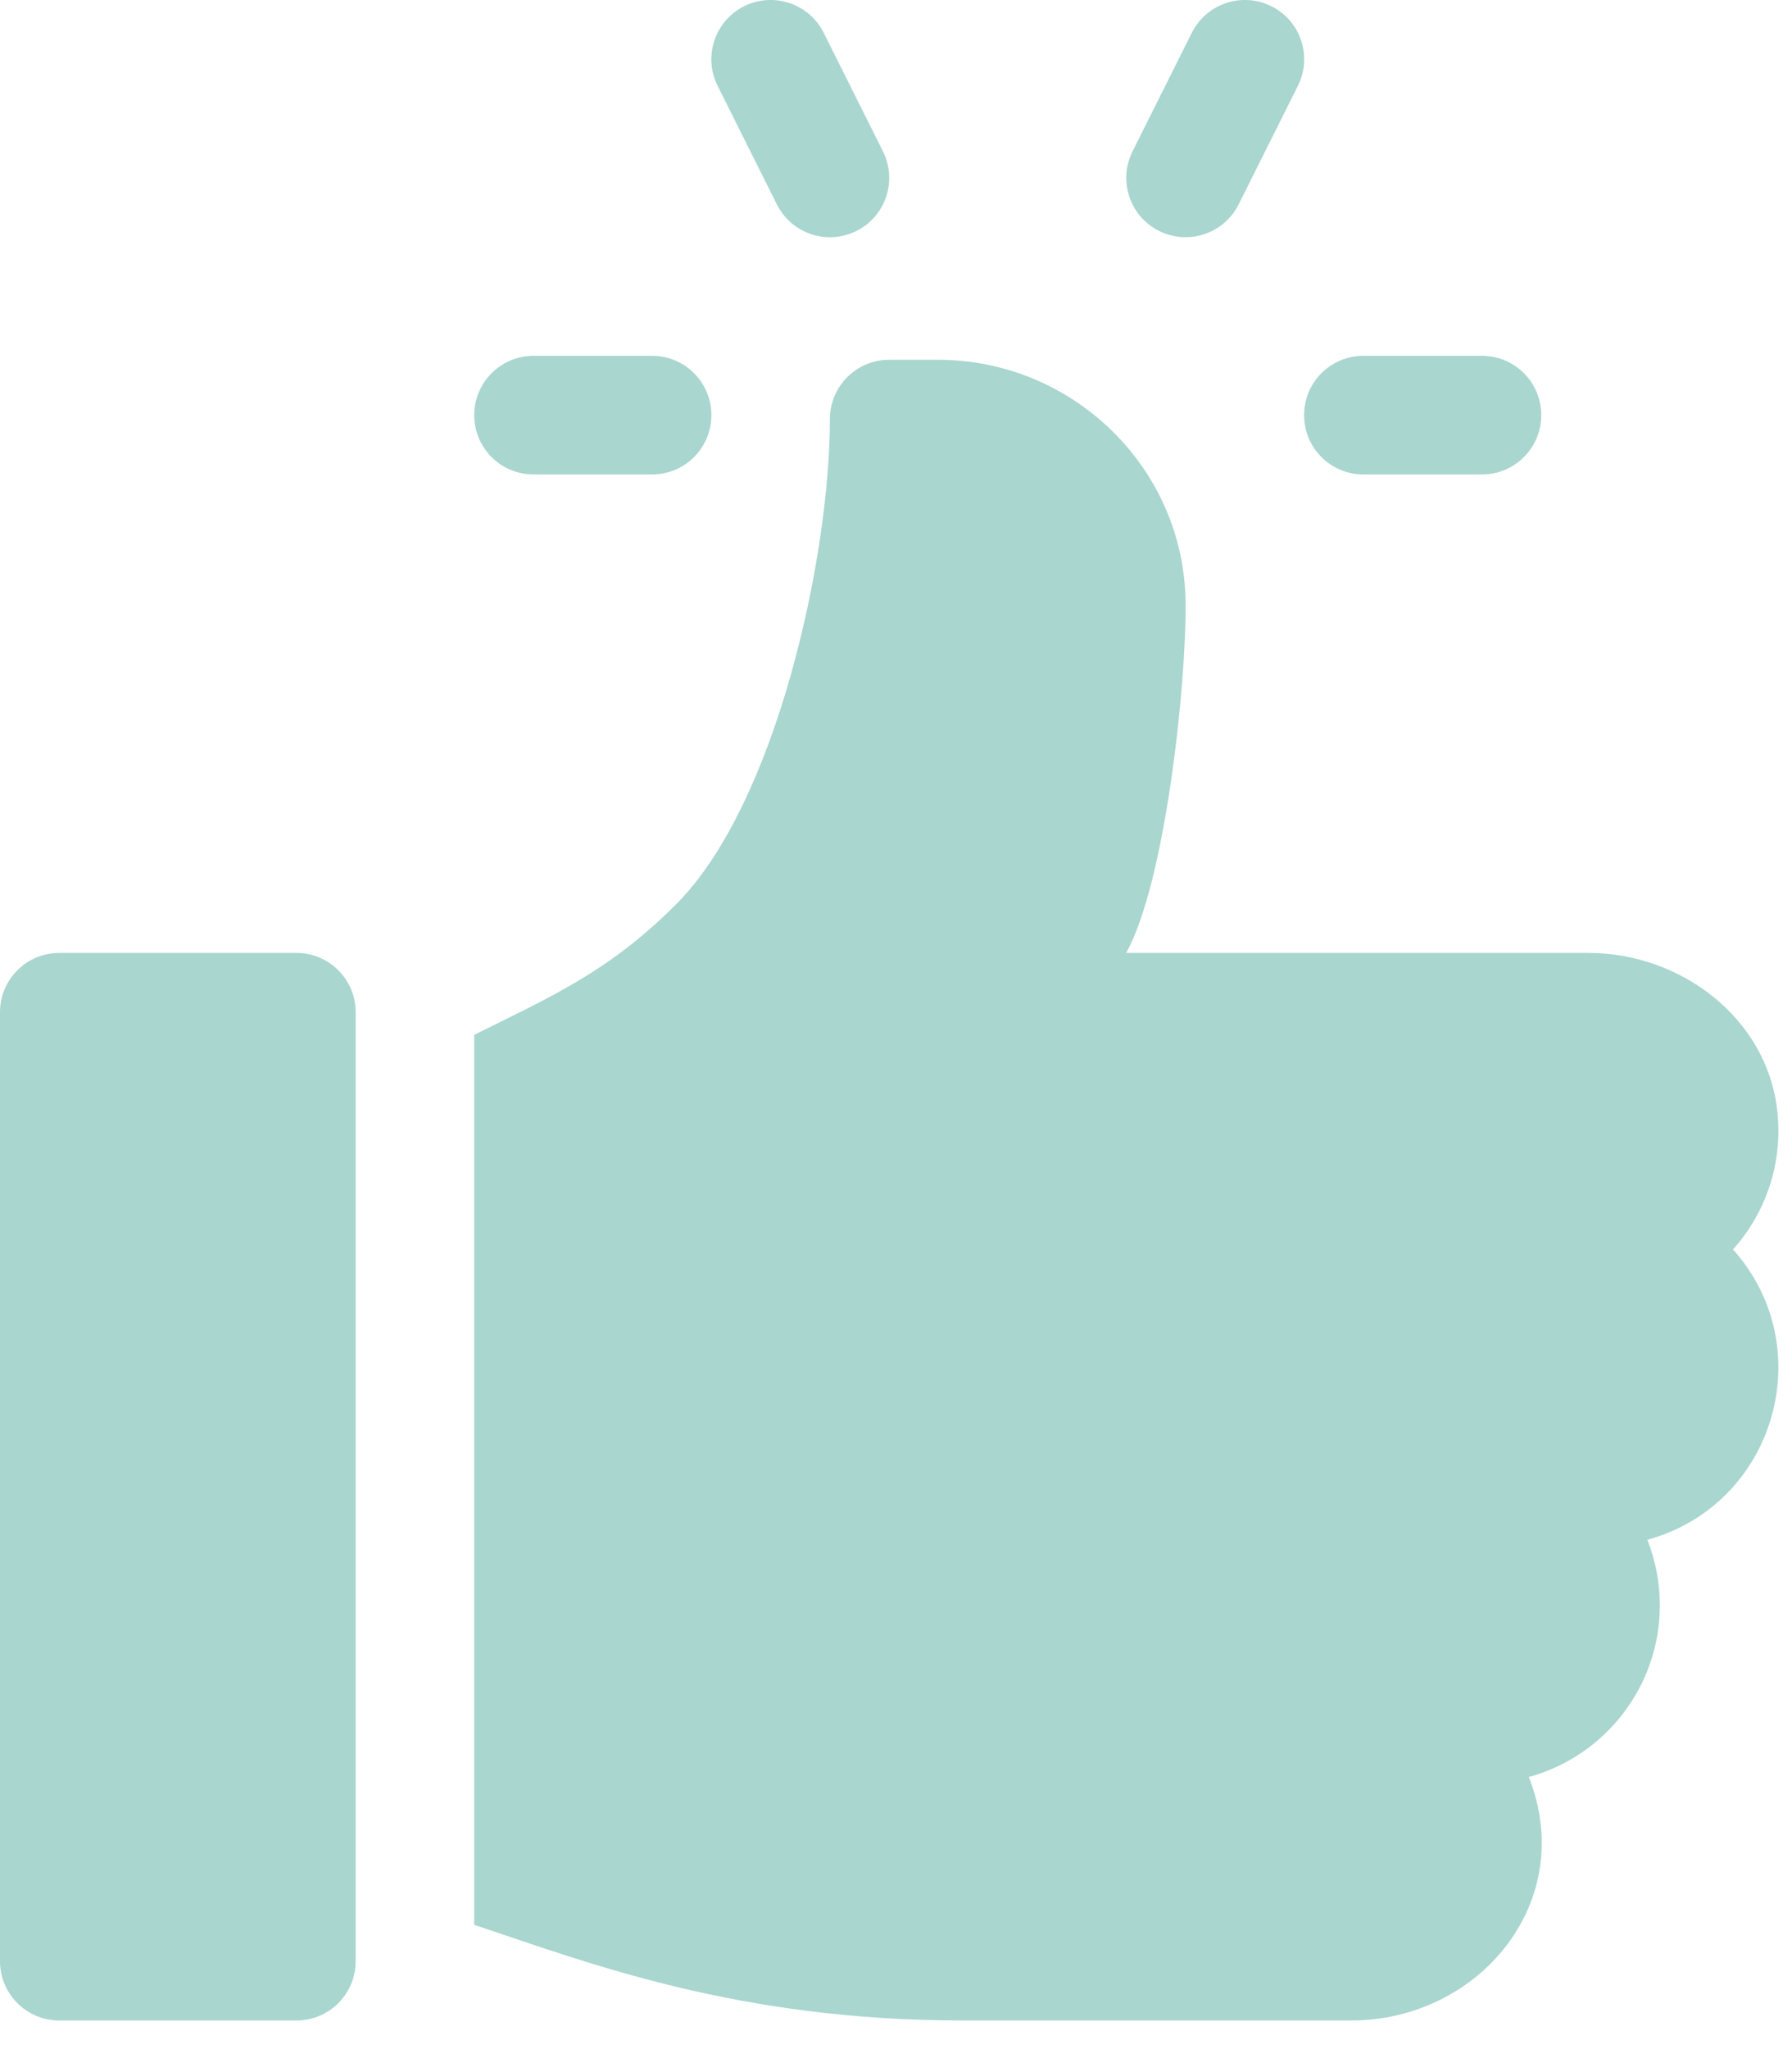 <svg width="42" height="48" viewBox="0 0 42 48" fill="none" xmlns="http://www.w3.org/2000/svg">
<path d="M34.733 8.335H31.955C31.187 8.335 30.565 8.957 30.565 9.725C30.565 10.493 31.187 11.114 31.955 11.114H34.733C35.501 11.114 36.123 10.493 36.123 9.725C36.123 8.957 35.501 8.335 34.733 8.335Z" fill="#A9D6CF"/>
<path d="M20.694 3.546L19.305 0.767C18.959 0.081 18.127 -0.195 17.44 0.146C16.754 0.489 16.476 1.324 16.819 2.01L18.208 4.789C18.551 5.473 19.381 5.754 20.073 5.41C20.759 5.067 21.037 4.233 20.694 3.546Z" fill="#A9D6CF"/>
<path d="M29.798 0.146C29.114 -0.195 28.277 0.081 27.934 0.767L26.544 3.546C26.201 4.232 26.479 5.067 27.166 5.41C27.859 5.754 28.688 5.47 29.03 4.789L30.419 2.01C30.763 1.324 30.485 0.489 29.798 0.146Z" fill="#A9D6CF"/>
<path d="M15.283 8.335H12.505C11.737 8.335 11.115 8.957 11.115 9.725C11.115 10.493 11.737 11.114 12.505 11.114H15.283C16.051 11.114 16.673 10.493 16.673 9.725C16.673 8.957 16.051 8.335 15.283 8.335Z" fill="#A9D6CF"/>
<path d="M6.947 22.322H1.389C0.622 22.322 0 22.944 0 23.711V45.941C0 46.708 0.622 47.33 1.389 47.33H6.947C7.714 47.33 8.336 46.708 8.336 45.941V23.711C8.336 22.944 7.714 22.322 6.947 22.322Z" fill="#A9D6CF"/>
<path d="M41.653 26.005C41.408 23.849 39.395 22.322 37.226 22.322H26.394C27.314 20.673 27.809 16.011 27.787 14.107C27.75 10.954 25.14 8.428 21.987 8.428H20.841C20.073 8.428 19.451 9.049 19.451 9.817C19.451 13.03 18.2 18.829 15.841 21.189C14.253 22.777 12.895 23.352 11.115 24.242V45.089C13.841 45.998 17.301 47.33 22.576 47.33H31.664C34.659 47.33 36.991 44.556 35.831 41.626C37.598 41.145 38.902 39.523 38.902 37.605C38.902 37.063 38.798 36.545 38.609 36.069C41.589 35.257 42.685 31.578 40.617 29.268C41.377 28.42 41.796 27.259 41.653 26.005Z" fill="#A9D6CF"/>
</svg>
